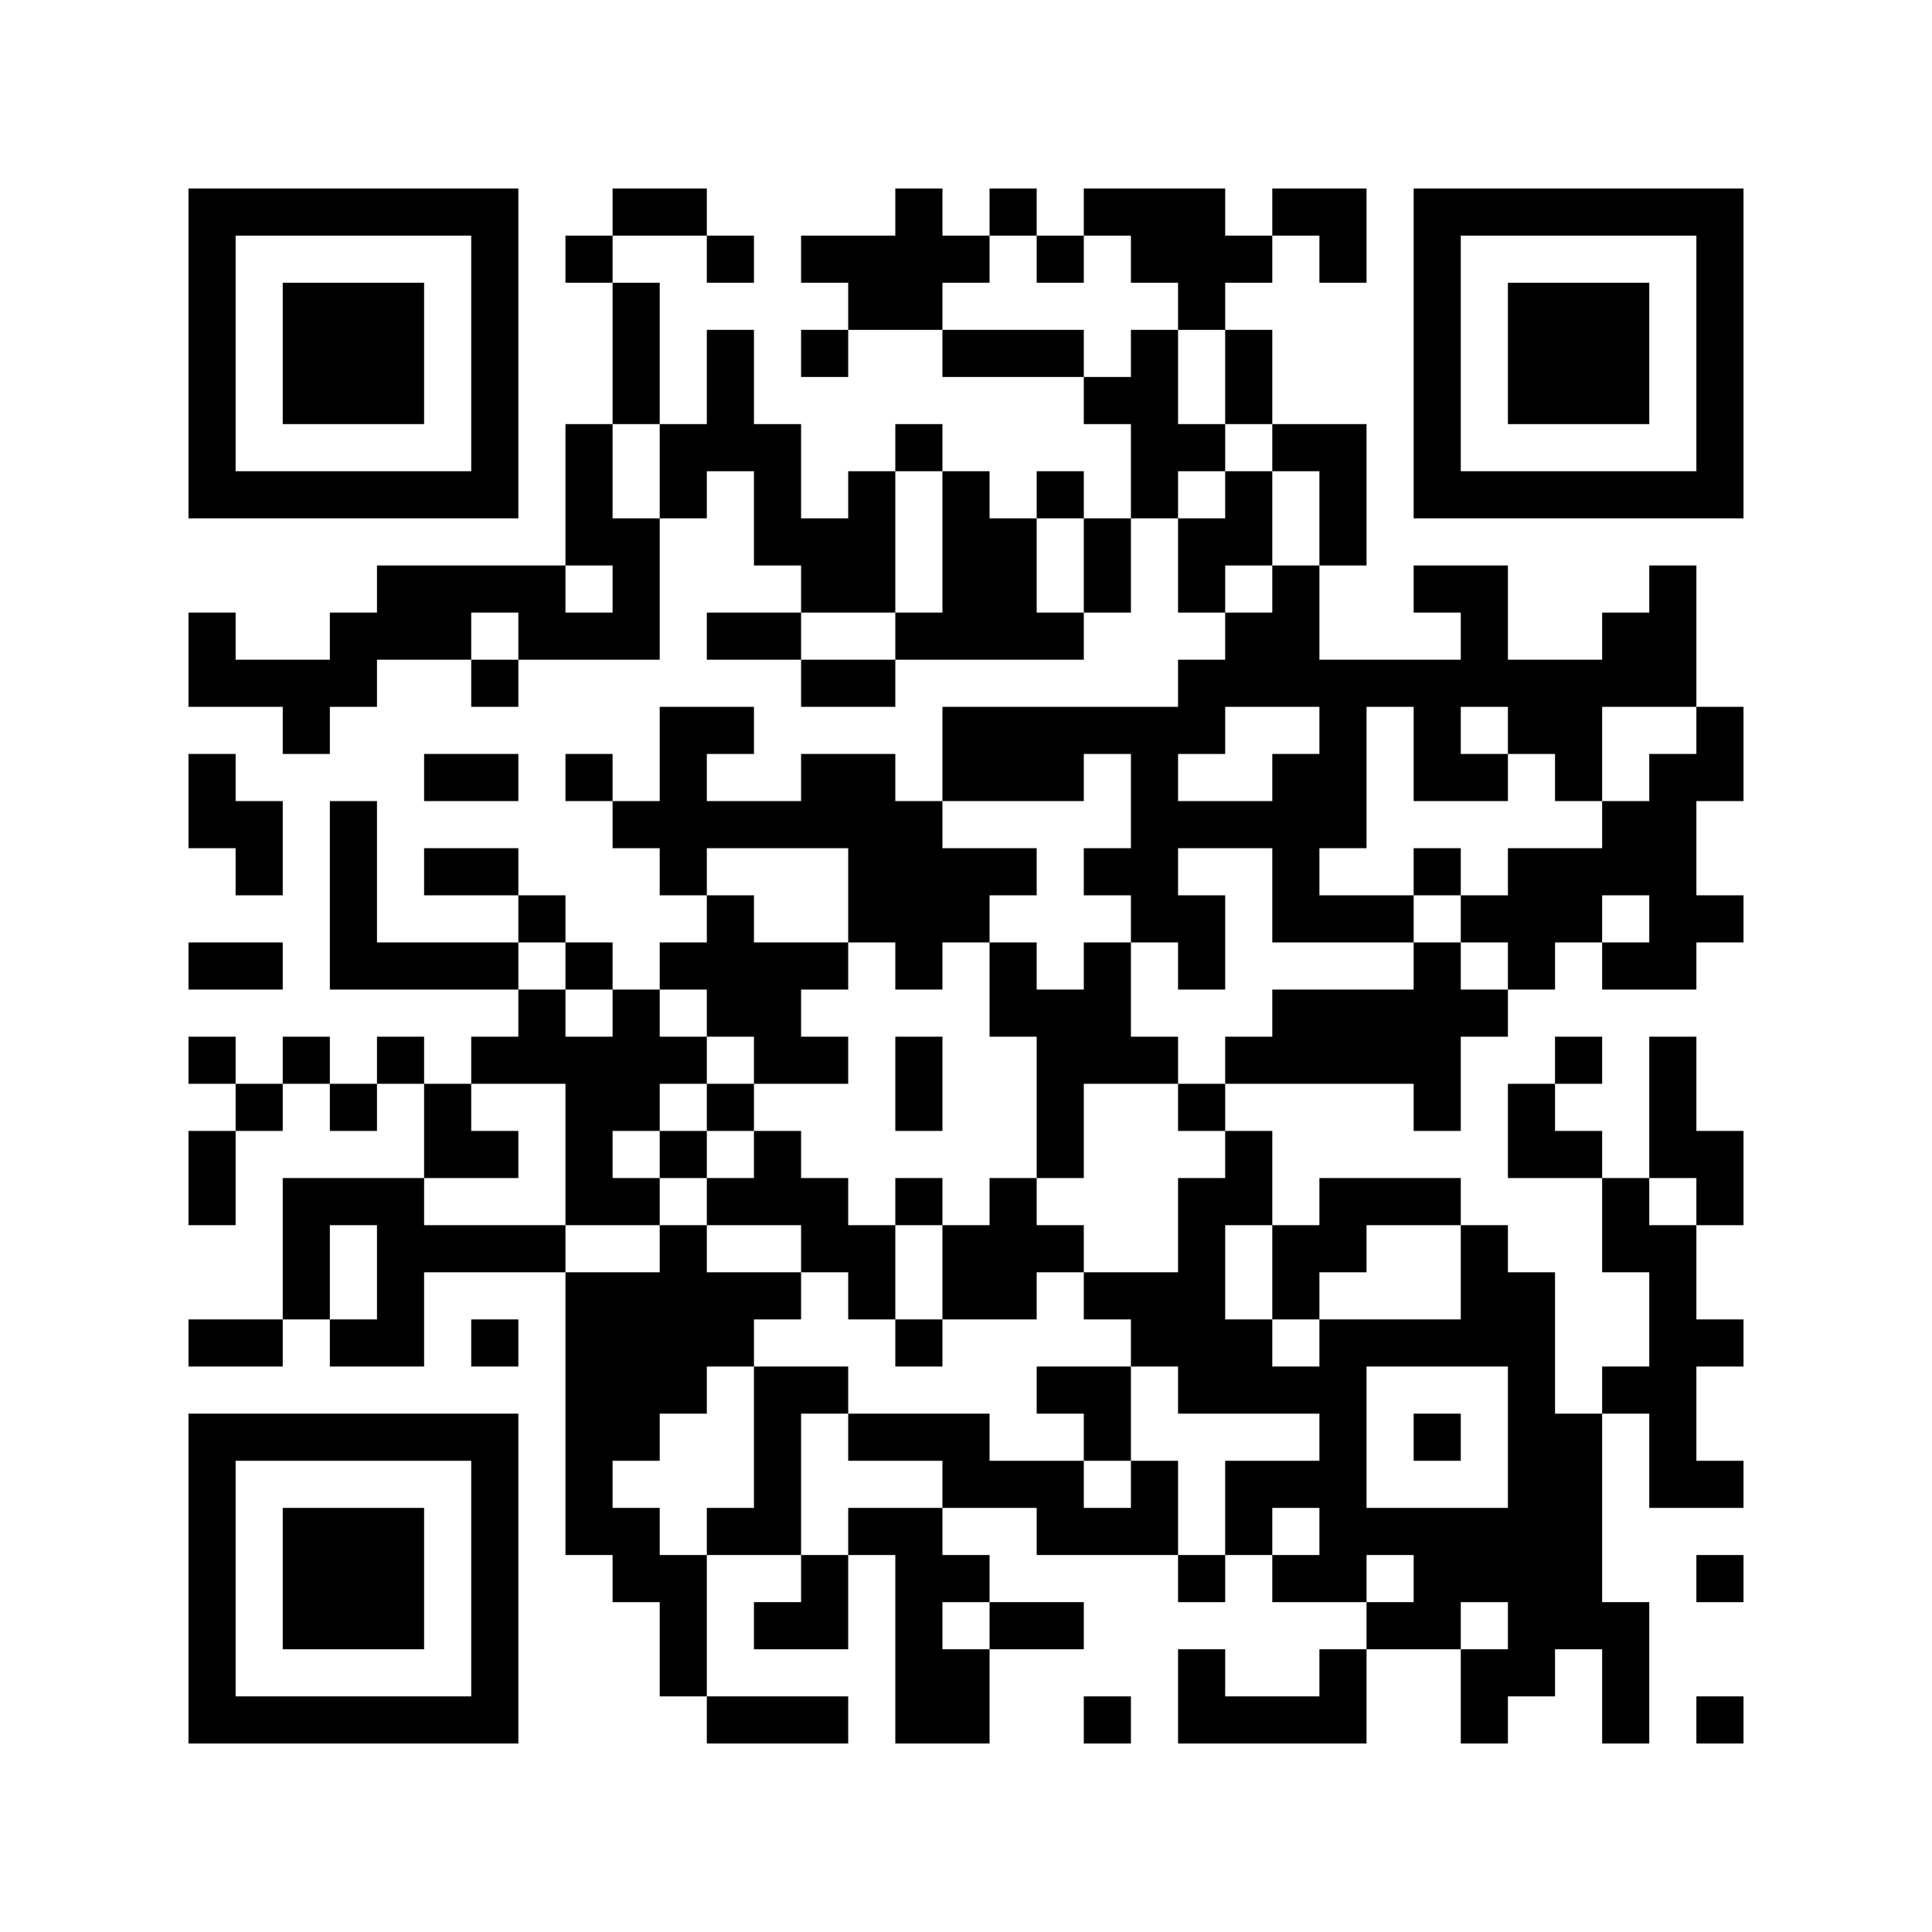 <?xml version='1.0'?>
<!--
Bitly Generated QR Code
v4
33x33
-->
<svg width='656' height='656'
xmlns='http://www.w3.org/2000/svg'
xmlns:xlink='http://www.w3.org/1999/xlink'>
	<g id='background' style='fill:#ffffff' >
<rect x="0" y="0" width="656" height="656" />
</g>
<g id='pips' style='fill:#000000' >
<path d="M64,208L80,208L80,224L96,224L112,224L112,208L128,208L128,192L144,192L160,192L176,192L192,192L192,208L208,208L208,192L192,192L192,176L192,160L192,144L208,144L208,160L208,176L224,176L224,192L224,208L224,224L208,224L192,224L176,224L176,208L160,208L160,224L144,224L128,224L128,240L112,240L112,256L96,256L96,240L80,240L64,240L64,224L64,208M64,256L80,256L80,272L96,272L96,288L96,304L80,304L80,288L64,288L64,272L64,256M64,320L80,320L96,320L96,336L80,336L64,336L64,320M64,352L80,352L80,368L64,368L64,352M64,384L80,384L80,400L80,416L64,416L64,400L64,384M64,448L80,448L96,448L96,464L80,464L64,464L64,448M80,368L96,368L96,384L80,384L80,368M96,352L112,352L112,368L96,368L96,352M96,400L112,400L128,400L144,400L144,416L160,416L176,416L192,416L192,432L176,432L160,432L144,432L144,448L144,464L128,464L112,464L112,448L128,448L128,432L128,416L112,416L112,432L112,448L96,448L96,432L96,416L96,400M112,272L128,272L128,288L128,304L128,320L144,320L160,320L176,320L176,336L160,336L144,336L128,336L112,336L112,320L112,304L112,288L112,272M112,368L128,368L128,384L112,384L112,368M128,352L144,352L144,368L128,368L128,352M144,256L160,256L176,256L176,272L160,272L144,272L144,256M144,288L160,288L176,288L176,304L160,304L144,304L144,288M144,368L160,368L160,384L176,384L176,400L160,400L144,400L144,384L144,368M160,224L176,224L176,240L160,240L160,224M160,352L176,352L176,336L192,336L192,352L208,352L208,336L224,336L224,352L240,352L240,368L224,368L224,384L208,384L208,400L224,400L224,416L208,416L192,416L192,400L192,384L192,368L176,368L160,368L160,352M160,448L176,448L176,464L160,464L160,448M176,304L192,304L192,320L176,320L176,304M192,80L208,80L208,96L192,96L192,80M192,256L208,256L208,272L192,272L192,256M192,320L208,320L208,336L192,336L192,320M192,432L208,432L224,432L224,416L240,416L240,432L256,432L272,432L272,448L256,448L256,464L240,464L240,480L224,480L224,496L208,496L208,512L224,512L224,528L240,528L240,544L240,560L240,576L224,576L224,560L224,544L208,544L208,528L192,528L192,512L192,496L192,480L192,464L192,448L192,432M208,64L224,64L240,64L240,80L224,80L208,80L208,64M208,96L224,96L224,112L224,128L224,144L208,144L208,128L208,112L208,96M208,272L224,272L224,256L224,240L240,240L256,240L256,256L240,256L240,272L256,272L272,272L272,256L288,256L304,256L304,272L320,272L320,288L336,288L352,288L352,304L336,304L336,320L320,320L320,336L304,336L304,320L288,320L288,304L288,288L272,288L256,288L240,288L240,304L224,304L224,288L208,288L208,272M224,144L240,144L240,128L240,112L256,112L256,128L256,144L272,144L272,160L272,176L288,176L288,160L304,160L304,176L304,192L304,208L288,208L272,208L272,192L256,192L256,176L256,160L240,160L240,176L224,176L224,160L224,144M224,320L240,320L240,304L256,304L256,320L272,320L288,320L288,336L272,336L272,352L288,352L288,368L272,368L256,368L256,352L240,352L240,336L224,336L224,320M224,384L240,384L240,400L224,400L224,384M240,80L256,80L256,96L240,96L240,80M240,208L256,208L272,208L272,224L256,224L240,224L240,208M240,368L256,368L256,384L240,384L240,368M240,400L256,400L256,384L272,384L272,400L288,400L288,416L304,416L304,432L304,448L288,448L288,432L272,432L272,416L256,416L240,416L240,400M240,512L256,512L256,496L256,480L256,464L272,464L288,464L288,480L272,480L272,496L272,512L272,528L256,528L240,528L240,512M240,576L256,576L272,576L288,576L288,592L272,592L256,592L240,592L240,576M256,544L272,544L272,528L288,528L288,544L288,560L272,560L256,560L256,544M272,80L288,80L304,80L304,64L320,64L320,80L336,80L336,96L320,96L320,112L304,112L288,112L288,96L272,96L272,80M272,112L288,112L288,128L272,128L272,112M272,224L288,224L304,224L304,240L288,240L272,240L272,224M288,480L304,480L320,480L336,480L336,496L352,496L368,496L368,512L384,512L384,496L400,496L400,512L400,528L384,528L368,528L352,528L352,512L336,512L320,512L320,496L304,496L288,496L288,480M288,512L304,512L320,512L320,528L336,528L336,544L320,544L320,560L336,560L336,576L336,592L320,592L304,592L304,576L304,560L304,544L304,528L288,528L288,512M304,144L320,144L320,160L304,160L304,144M304,208L320,208L320,192L320,176L320,160L336,160L336,176L352,176L352,192L352,208L368,208L368,224L352,224L336,224L320,224L304,224L304,208M304,352L320,352L320,368L320,384L304,384L304,368L304,352M304,400L320,400L320,416L304,416L304,400M304,448L320,448L320,464L304,464L304,448M320,112L336,112L352,112L368,112L368,128L352,128L336,128L320,128L320,112M320,240L336,240L352,240L368,240L384,240L400,240L400,224L416,224L416,208L432,208L432,192L448,192L448,208L448,224L464,224L480,224L496,224L496,208L480,208L480,192L496,192L512,192L512,208L512,224L528,224L544,224L544,208L560,208L560,192L576,192L576,208L576,224L576,240L560,240L544,240L544,256L544,272L528,272L528,256L512,256L512,240L496,240L496,256L512,256L512,272L496,272L480,272L480,256L480,240L464,240L464,256L464,272L464,288L448,288L448,304L464,304L480,304L480,320L464,320L448,320L432,320L432,304L432,288L416,288L400,288L400,304L416,304L416,320L416,336L400,336L400,320L384,320L384,304L368,304L368,288L384,288L384,272L384,256L368,256L368,272L352,272L336,272L320,272L320,256L320,240M320,416L336,416L336,400L352,400L352,416L368,416L368,432L352,432L352,448L336,448L320,448L320,432L320,416M336,64L352,64L352,80L336,80L336,64M336,320L352,320L352,336L368,336L368,320L384,320L384,336L384,352L400,352L400,368L384,368L368,368L368,384L368,400L352,400L352,384L352,368L352,352L336,352L336,336L336,320M336,544L352,544L368,544L368,560L352,560L336,560L336,544M352,80L368,80L368,96L352,96L352,80M352,160L368,160L368,176L352,176L352,160M352,464L368,464L384,464L384,480L384,496L368,496L368,480L352,480L352,464M368,64L384,64L400,64L416,64L416,80L432,80L432,96L416,96L416,112L400,112L400,96L384,96L384,80L368,80L368,64M368,128L384,128L384,112L400,112L400,128L400,144L416,144L416,160L400,160L400,176L384,176L384,160L384,144L368,144L368,128M368,176L384,176L384,192L384,208L368,208L368,192L368,176M368,432L384,432L400,432L400,416L400,400L416,400L416,384L432,384L432,400L432,416L416,416L416,432L416,448L432,448L432,464L448,464L448,448L464,448L480,448L496,448L496,432L496,416L512,416L512,432L528,432L528,448L528,464L528,480L544,480L544,496L544,512L544,528L544,544L560,544L560,560L560,576L560,592L544,592L544,576L544,560L528,560L528,576L512,576L512,592L496,592L496,576L496,560L512,560L512,544L496,544L496,560L480,560L464,560L464,544L480,544L480,528L464,528L464,544L448,544L432,544L432,528L448,528L448,512L432,512L432,528L416,528L416,512L416,496L432,496L448,496L448,480L432,480L416,480L400,480L400,464L384,464L384,448L368,448L368,432M368,576L384,576L384,592L368,592L368,576M400,256L400,272L416,272L432,272L432,256L448,256L448,240L432,240L416,240L416,256L400,256M400,176L416,176L416,160L432,160L432,176L432,192L416,192L416,208L400,208L400,192L400,176M400,368L416,368L416,384L400,384L400,368M400,528L416,528L416,544L400,544L400,528M400,560L416,560L416,576L432,576L448,576L448,560L464,560L464,576L464,592L448,592L432,592L416,592L400,592L400,576L400,560M416,112L432,112L432,128L432,144L416,144L416,128L416,112M416,352L432,352L432,336L448,336L464,336L480,336L480,320L496,320L496,336L512,336L512,352L496,352L496,368L496,384L480,384L480,368L464,368L448,368L432,368L416,368L416,352M432,64L448,64L464,64L464,80L464,96L448,96L448,80L432,80L432,64M432,144L448,144L464,144L464,160L464,176L464,192L448,192L448,176L448,160L432,160L432,144M432,416L448,416L448,400L464,400L480,400L496,400L496,416L480,416L464,416L464,432L448,432L448,448L432,448L432,432L432,416M464,464L464,480L464,496L464,512L480,512L496,512L512,512L512,496L512,480L512,464L496,464L480,464L464,464M480,288L496,288L496,304L480,304L480,288M480,480L496,480L496,496L480,496L480,480M496,304L512,304L512,288L528,288L544,288L544,272L560,272L560,256L576,256L576,240L592,240L592,256L592,272L576,272L576,288L576,304L592,304L592,320L576,320L576,336L560,336L544,336L544,320L560,320L560,304L544,304L544,320L528,320L528,336L512,336L512,320L496,320L496,304M512,368L528,368L528,384L544,384L544,400L528,400L512,400L512,384L512,368M528,352L544,352L544,368L528,368L528,352M544,400L560,400L560,416L576,416L576,432L576,448L592,448L592,464L576,464L576,480L576,496L592,496L592,512L576,512L560,512L560,496L560,480L544,480L544,464L560,464L560,448L560,432L544,432L544,416L544,400M560,352L576,352L576,368L576,384L592,384L592,400L592,416L576,416L576,400L560,400L560,384L560,368L560,352M576,528L592,528L592,544L576,544L576,528M576,576L592,576L592,592L576,592L576,576Z" />
</g>
<g id='corners-outer-1' style='fill:#000000' >
<path d="M64,64L80,64L96,64L112,64L128,64L144,64L160,64L176,64L176,80L176,96L176,112L176,128L176,144L176,160L176,176L160,176L144,176L128,176L112,176L96,176L80,176L64,176L64,160L64,144L64,128L64,112L64,96L64,80L64,64M80,80L80,96L80,112L80,128L80,144L80,160L96,160L112,160L128,160L144,160L160,160L160,144L160,128L160,112L160,96L160,80L144,80L128,80L112,80L96,80L80,80Z" />
</g>
<g id='corners-outer-2' style='fill:#000000' >
<path d="M480,64L496,64L512,64L528,64L544,64L560,64L576,64L592,64L592,80L592,96L592,112L592,128L592,144L592,160L592,176L576,176L560,176L544,176L528,176L512,176L496,176L480,176L480,160L480,144L480,128L480,112L480,96L480,80L480,64M496,80L496,96L496,112L496,128L496,144L496,160L512,160L528,160L544,160L560,160L576,160L576,144L576,128L576,112L576,96L576,80L560,80L544,80L528,80L512,80L496,80Z" />
</g>
<g id='corners-outer-3' style='fill:#000000' >
<path d="M64,480L80,480L96,480L112,480L128,480L144,480L160,480L176,480L176,496L176,512L176,528L176,544L176,560L176,576L176,592L160,592L144,592L128,592L112,592L96,592L80,592L64,592L64,576L64,560L64,544L64,528L64,512L64,496L64,480M80,496L80,512L80,528L80,544L80,560L80,576L96,576L112,576L128,576L144,576L160,576L160,560L160,544L160,528L160,512L160,496L144,496L128,496L112,496L96,496L80,496Z" />
</g>
<g id='corners-inner-1' style='fill:#000000' >
<path d="M96,96L112,96L128,96L144,96L144,112L144,128L144,144L128,144L112,144L96,144L96,128L96,112L96,96Z" />
</g>
<g id='corners-inner-2' style='fill:#000000' >
<path d="M512,96L528,96L544,96L560,96L560,112L560,128L560,144L544,144L528,144L512,144L512,128L512,112L512,96Z" />
</g>
<g id='corners-inner-3' style='fill:#000000' >
<path d="M96,512L112,512L128,512L144,512L144,528L144,544L144,560L128,560L112,560L96,560L96,544L96,528L96,512Z" />
</g>
</svg>
